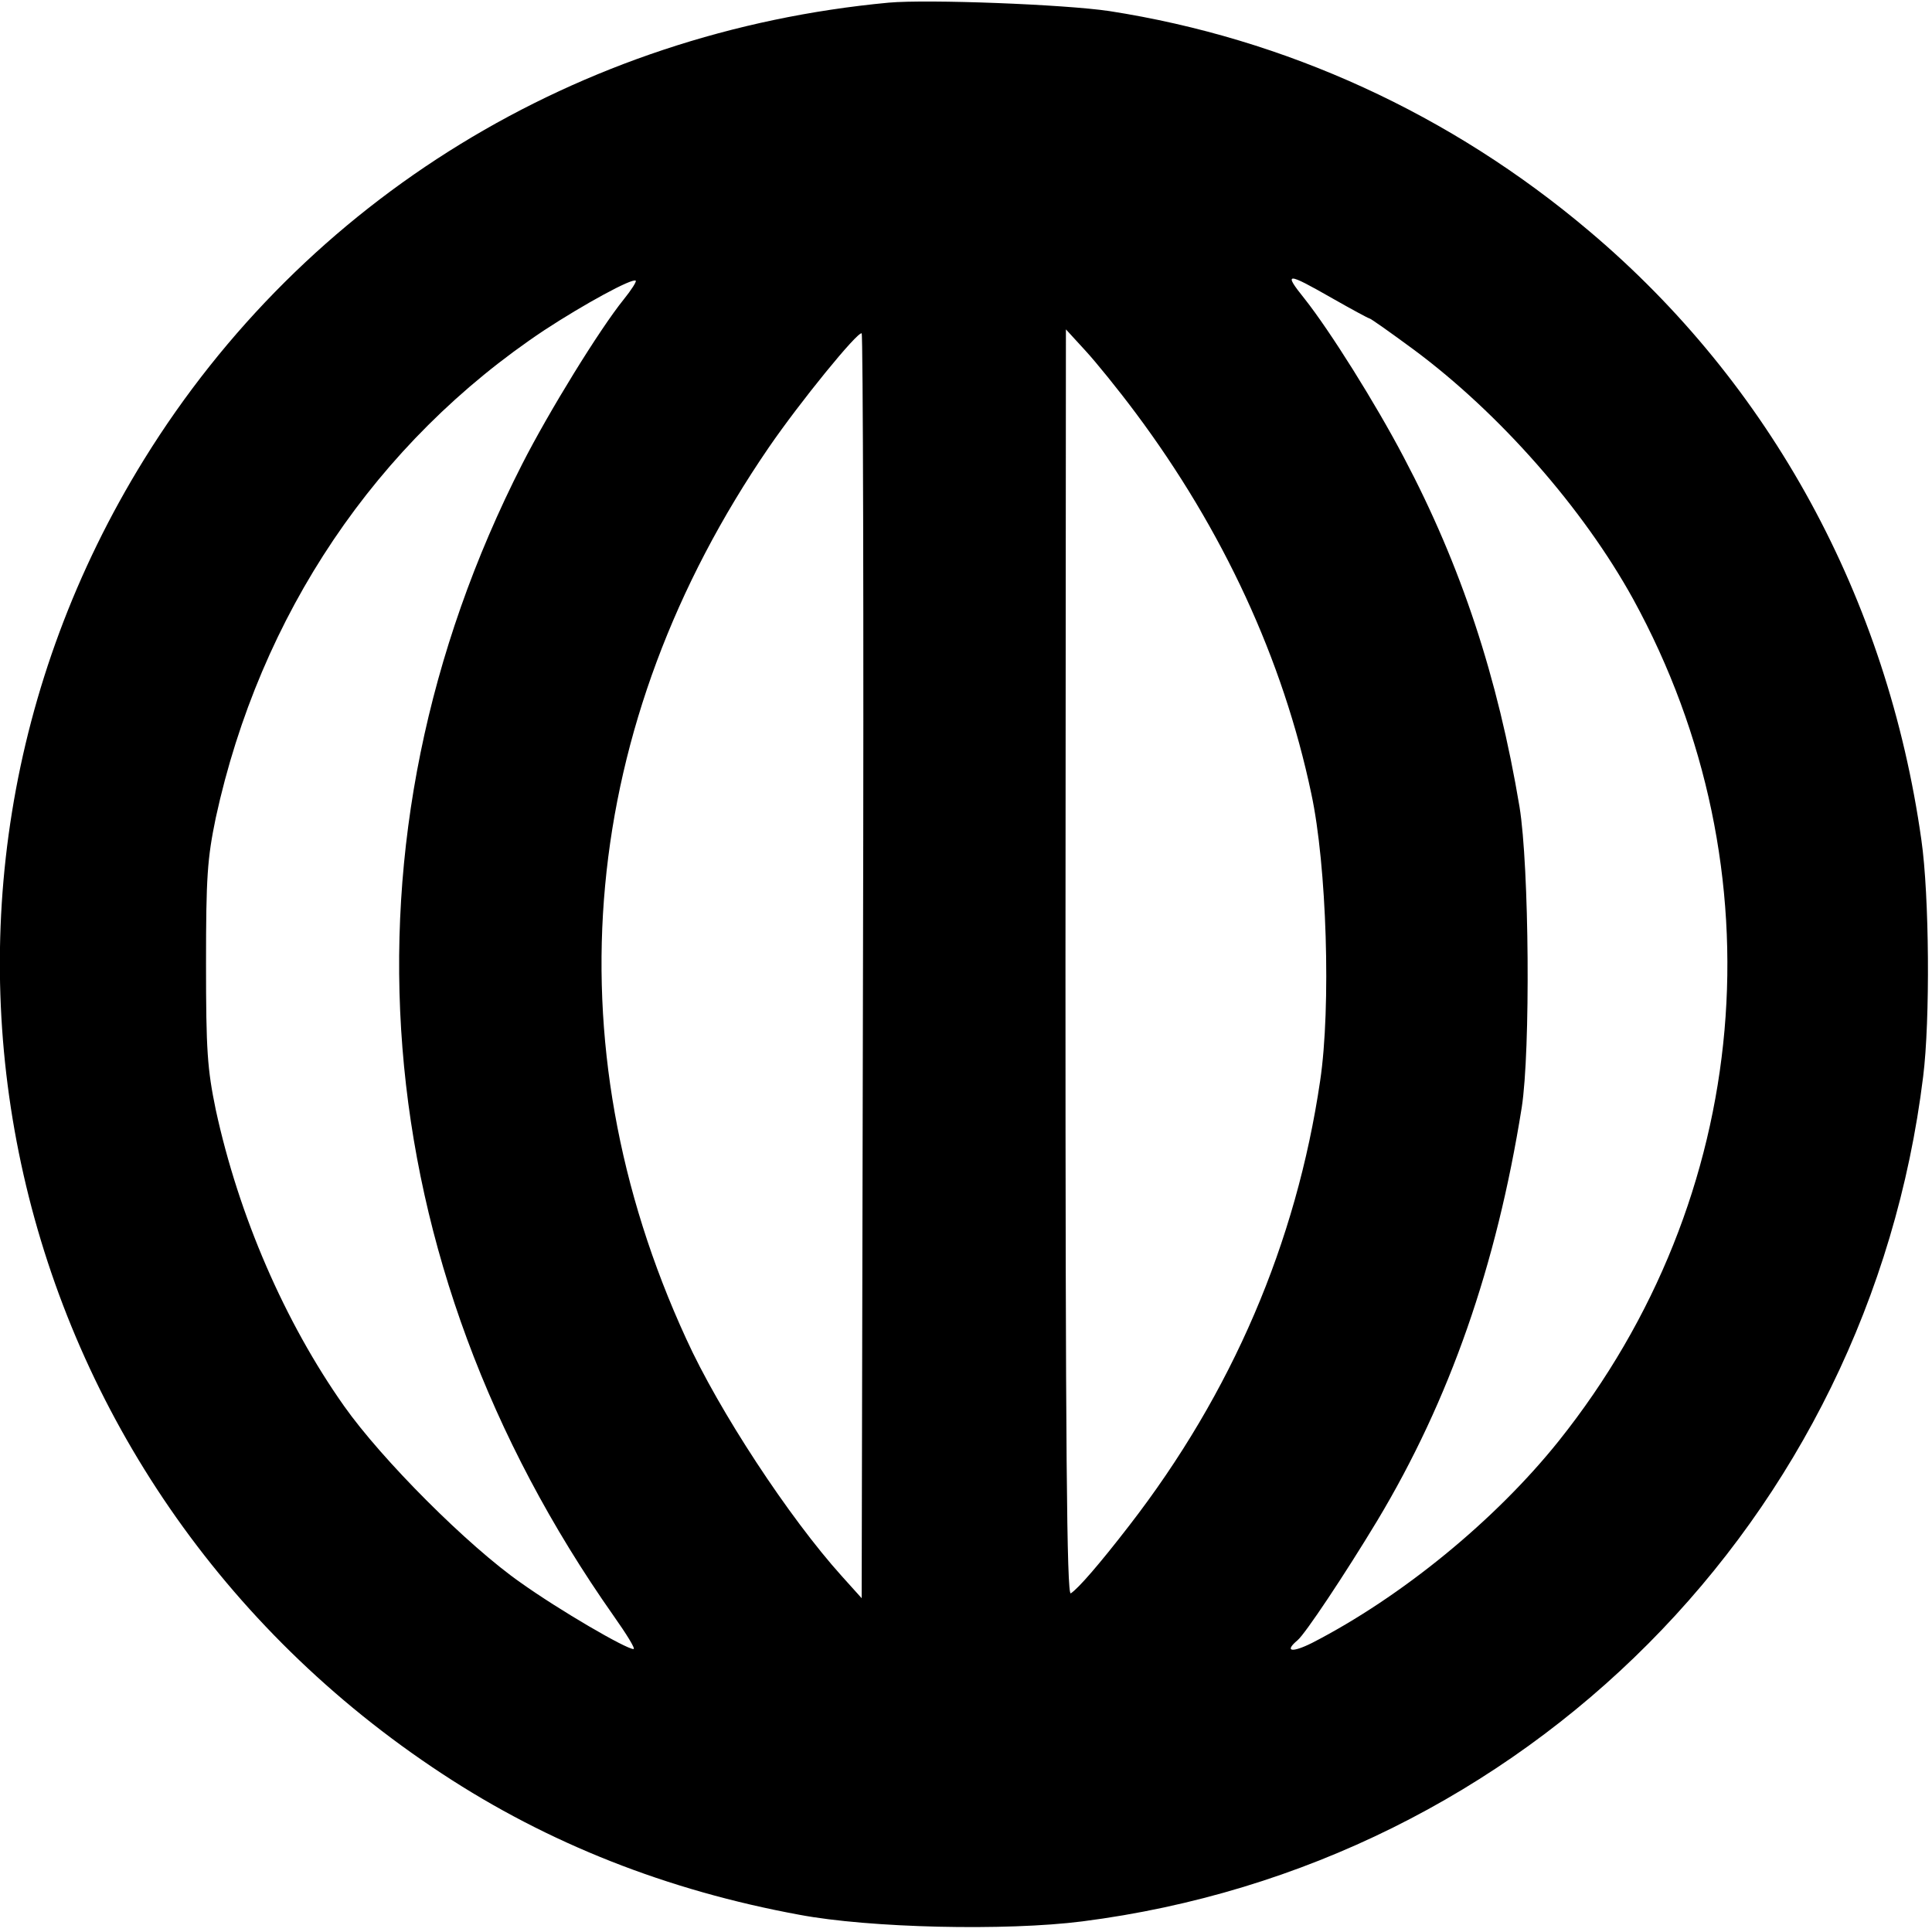 <?xml version="1.0" standalone="no"?>
<!DOCTYPE svg PUBLIC "-//W3C//DTD SVG 20010904//EN"
 "http://www.w3.org/TR/2001/REC-SVG-20010904/DTD/svg10.dtd">
<svg version="1.0" xmlns="http://www.w3.org/2000/svg"
 width="437pt" height="437pt" viewBox="0 0 437 437"
 preserveAspectRatio="xMidYMid meet">
<g transform="translate(0,437) scale(0.1,-0.1)"
fill="#000000" stroke="none">
<path d="M2010 4364 c-703 -66 -1319 -443 -1684 -1033 -624 -1009 -328 -2315
674 -2973 240 -158 509 -264 808 -319 159 -30 467 -37 640 -15 1001 128 1779
910 1902 1911 16 127 14 410 -4 535 -77 547 -341 1031 -751 1377 -313 265
-687 436 -1086 498 -101 15 -409 27 -499 19z m-599 -671 c-55 -68 -170 -255
-230 -373 -433 -850 -358 -1802 207 -2605 29 -41 50 -75 45 -75 -17 0 -168 88
-255 150 -119 83 -314 278 -400 400 -134 190 -238 430 -290 670 -19 92 -22
134 -22 330 0 197 3 238 22 330 100 460 363 850 743 1103 90 59 200 119 207
112 2 -2 -10 -21 -27 -42z m1603 2 c44 -25 81 -45 83 -45 3 0 48 -32 101 -71
194 -144 383 -359 496 -564 336 -613 271 -1354 -168 -1904 -144 -180 -356
-353 -558 -457 -46 -23 -64 -20 -33 6 17 14 107 149 180 270 164 273 270 577
327 935 20 128 17 545 -5 680 -49 293 -132 545 -262 791 -64 122 -167 286
-224 358 -49 61 -42 61 63 1z m-1062 -1512 l-3 -1428 -45 50 c-119 132 -278
374 -352 537 -309 672 -242 1390 187 2016 70 102 201 263 210 258 3 -2 5 -647
3 -1433z m616 1254 c198 -265 334 -558 398 -862 35 -162 45 -483 20 -650 -54
-366 -199 -705 -432 -1006 -68 -88 -115 -142 -132 -153 -9 -5 -12 327 -12
1426 l1 1433 44 -48 c24 -26 75 -89 113 -140z"/>
</g>
</svg>
